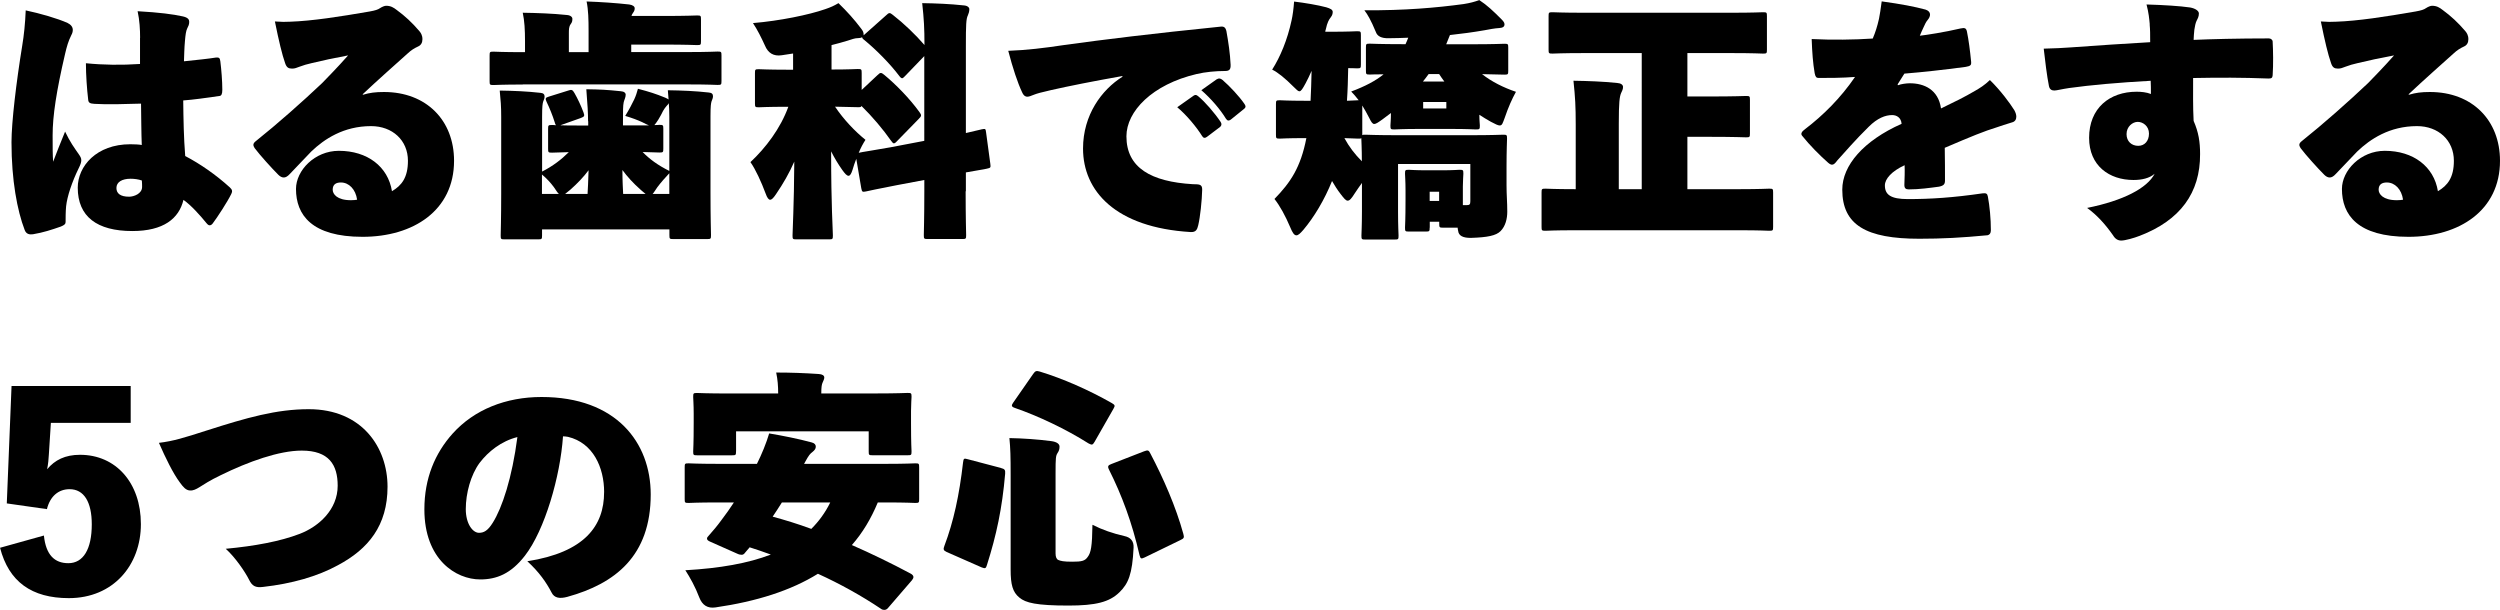 <svg xmlns="http://www.w3.org/2000/svg" id="_&#x30EC;&#x30A4;&#x30E4;&#x30FC;_2" viewBox="0 0 541.56 132.11"><g id="base"><path d="M14.69,5.02c.7.32,1.08.86,1.08,1.46,0,.38-.11.76-.32,1.13-.65,1.3-.97,2.43-1.35,4.05-1.89,8.1-2.7,13.45-2.7,17.66,0,2.48,0,4.27.11,5.72.76-2.05,1.46-3.73,2.59-6.53,1.08,2.27,2,3.51,2.97,4.91.38.54.54.86.54,1.3s-.16.92-.59,1.78c-1.4,2.86-2.48,6.05-2.7,8.21-.11,1.13-.11,2.65-.11,3.4,0,.43-.27.65-1.03.97-2,.7-3.83,1.3-6.05,1.67-.76.11-1.46-.05-1.78-.92-1.62-4.21-2.86-10.8-2.86-19.01,0-4.32,1.03-12.96,2.32-20.9.38-2.27.65-4.86.76-7.67,3.08.65,6.86,1.73,9.13,2.75ZM30.35,8.21c0-1.78-.11-3.83-.54-5.78,4.75.27,7.67.65,9.83,1.13,1.19.27,1.35.76,1.35,1.19,0,.59-.22.97-.43,1.4-.27.54-.38,1.4-.49,2.65-.16,1.73-.16,3.13-.22,4.48,3.02-.32,5.24-.54,6.91-.81.7-.05.86.05.97.81.22,1.73.43,4.32.43,6.16,0,.97-.22,1.3-.59,1.35-3.02.43-5.62.81-7.88.97.05,4.16.11,7.99.43,12.04,3.29,1.73,6.64,4.05,9.67,6.8.54.49.59.86.32,1.4-.81,1.67-3.02,5.08-4.05,6.43-.22.27-.43.38-.65.38s-.43-.16-.7-.49c-1.35-1.67-3.35-3.89-4.97-5.02-.97,4.05-4.32,6.75-11.07,6.75-7.67,0-11.83-3.13-11.83-9.4,0-4.64,4.05-9.4,11.39-9.4.86,0,1.94.05,2.48.16-.11-2.7-.11-6.05-.16-8.96-3.73.11-7.18.22-10.1.05-1.08-.05-1.3-.32-1.35-.92-.27-2.27-.49-5.35-.49-7.88,3.73.38,7.72.43,11.72.16v-5.67ZM28.3,38.72c-1.84,0-3.08.7-3.08,2,0,1.19.86,1.89,2.75,1.89,1.03,0,2.81-.65,2.81-2.11,0-.22,0-.92-.05-1.4-.76-.27-1.67-.38-2.43-.38Z"></path><path d="M78.65,20.52c1.46-.43,2.65-.59,4.54-.59,9.13,0,15.17,6.1,15.17,14.9,0,10.75-8.8,16.47-19.82,16.47s-14.42-4.75-14.42-10.37c0-4,4.05-8.26,9.29-8.26,6.16,0,10.64,3.4,11.5,8.75,2.11-1.24,3.46-2.97,3.46-6.59,0-4.43-3.35-7.51-7.99-7.51-5.94,0-10.15,2.81-12.96,5.51-1.08,1.19-2.59,2.65-4.64,4.86-.49.54-.92.76-1.3.76-.43,0-.81-.22-1.19-.59-1.46-1.46-4-4.27-5.13-5.78-.16-.27-.27-.49-.27-.7,0-.27.16-.54.59-.86,4.54-3.62,10.04-8.48,14.31-12.53,1.19-1.24,3.19-3.24,5.62-5.99-3.13.59-5.45,1.08-7.88,1.67-1.13.27-1.73.43-2.59.76-.76.27-1.03.43-1.67.43-.76,0-1.19-.22-1.51-1.19-.65-1.84-1.35-4.75-2.21-9.02,1.46.11,2.27.11,3.35.05,4.7-.16,10.64-1.08,17.17-2.21,1.24-.22,1.84-.43,2.21-.7.49-.32,1.03-.54,1.35-.54,1.03,0,1.62.38,2.32.92,1.78,1.3,3.35,2.75,4.91,4.59.27.32.65.86.65,1.73,0,.76-.32,1.3-.92,1.57-.92.43-1.51.81-2.27,1.51-2.65,2.38-6.43,5.72-9.77,8.86l.11.11ZM73.85,39.53c-1.08,0-1.78.43-1.78,1.57,0,.92.92,2.27,3.94,2.27.49,0,1.13-.05,1.35-.11-.32-2.27-1.78-3.73-3.51-3.73Z"></path><path d="M113.24,18.31c-4.37,0-5.94.11-6.32.11-.81,0-.86-.05-.86-.86v-5.51c0-.81.05-.86.86-.86.38,0,1.94.11,6.32.11h.49v-2.38c0-2.48-.11-4.37-.49-6.16,3.08.05,6.48.16,9.56.49.76.05,1.19.43,1.19.81,0,.49-.05.76-.38,1.19-.38.54-.38,1.19-.38,1.94v4.1h4.27v-4.54c0-2.48-.05-4.64-.43-6.43,3.08.11,6.26.32,9.23.65.76.11,1.19.43,1.19.81,0,.32-.05.59-.38,1.03-.16.22-.27.43-.32.65h7.13c4.81,0,6.7-.11,7.07-.11.81,0,.86.05.86.86v4.7c0,.81-.05.86-.86.86-.38,0-2.27-.11-7.07-.11h-7.18v1.62h12.37c4.37,0,5.94-.11,6.32-.11.81,0,.86.05.86.86v5.51c0,.81-.05.86-.86.86-.38,0-1.94-.11-6.32-.11h-35.86ZM127.39,26.24c0-1.62-.11-3.62-.38-6.91,3.08.05,4.37.11,7.45.43.76.05,1.08.38,1.08.76,0,.59-.32,1.13-.43,1.62-.16.76-.16,1.89-.16,4.1v.92h5.62c-.38-.16-.86-.38-1.46-.7-1.08-.49-2.21-.92-3.67-1.35.86-1.4,1.51-2.65,1.94-3.56.38-.81.59-1.51.81-2.32,2.48.65,3.83,1.08,5.94,1.94.32.16.59.27.7.38l-.16-2c3.08.05,5.94.16,8.86.49.65.05.92.32.92.81s-.22.76-.32,1.13c-.11.43-.22.86-.22,3.24v16.42c0,5.56.11,8.91.11,9.29,0,.81-.05.86-.86.86h-7.29c-.81,0-.86-.05-.86-.86v-1.24h-27.59v1.3c0,.81-.05.86-.86.86h-7.24c-.81,0-.86-.05-.86-.86,0-.43.11-3.62.11-8.96v-16.69c0-2.43-.11-3.56-.32-5.72,3.08.05,5.89.16,8.8.49.65.05.92.32.92.81s-.22.76-.32,1.13c-.11.43-.22.86-.22,3.24v11.88c2.32-1.19,4.16-2.59,5.78-4.21-2.32.05-3.35.11-3.62.11-.81,0-.86-.05-.86-.86v-4.27c0-.81.05-.86.86-.86.11,0,.43,0,.86.05-.11-.11-.22-.32-.27-.59-.49-1.57-1.13-3.13-1.78-4.48-.32-.7-.27-.92.49-1.13l4.16-1.3c.76-.27.97-.22,1.4.54.65,1.13,1.4,2.7,1.94,4.16.27.76.27.92-.59,1.24l-4.43,1.57c.97.05,2.43.05,4.59.05h1.46v-.92ZM121.07,42.01c-.32-.27-.59-.76-1.08-1.46-.76-1.03-1.62-1.94-2.59-2.75v4.21h3.67ZM122.42,42.01h4.86c.05-1.03.16-2.65.22-5.13-1.08,1.46-2.38,2.81-3.89,4.16l-1.19.97ZM138.83,41.15c-1.67-1.46-2.97-2.92-4-4.32,0,2.38.11,4.1.16,5.18h4.86l-1.03-.86ZM144.99,25.27c0-1.19-.05-2.11-.11-2.92-.05.16-.22.32-.43.54-.27.27-.59.76-.81,1.13-.27.54-.59,1.19-1.03,1.89-.38.59-.65.97-.86,1.19.59,0,.92-.05,1.08-.05.81,0,.86.05.86.86v4.27c0,.81-.05.86-.86.86-.32,0-1.3-.05-3.62-.11,1.46,1.51,3.29,2.86,5.78,4.1v-11.77ZM144.99,42.01v-4.48c-.86.92-1.78,1.94-2.59,3.02-.49.7-.76,1.19-1.03,1.46h3.62Z"></path><path d="M209.18,41.42c0,5.67.11,9.13.11,9.5,0,.81-.05.86-.86.86h-7.45c-.81,0-.86-.05-.86-.86,0-.43.11-3.78.11-9.45v-2.48l-5.99,1.13c-4.21.81-5.89,1.19-6.64,1.35-.81.16-.86.11-1.03-.7l-1.08-6.37c-.32.81-.59,1.62-.81,2.38-.27.86-.54,1.3-.86,1.3-.38,0-.76-.43-1.35-1.24-.92-1.3-1.73-2.65-2.43-4.05,0,11.93.38,17.01.38,18.2,0,.81-.05.86-.86.86h-7.02c-.81,0-.86-.05-.86-.86,0-1.13.32-6.26.38-15.98-1.08,2.48-2.43,4.81-3.94,7.02-.54.81-.92,1.24-1.3,1.24-.32,0-.65-.43-.97-1.35-.92-2.48-2.21-5.29-3.29-6.8,3.29-3.08,6.48-7.24,8.21-11.99h-.27c-4.27,0-5.72.11-6.1.11-.81,0-.86-.05-.86-.86v-6.53c0-.81.05-.86.86-.86.38,0,1.84.11,6.1.11h1.3v-3.51l-2.48.38q-2.59.38-3.62-2.11c-.76-1.67-1.62-3.4-2.59-4.86,5.83-.49,12.1-1.78,15.66-3.02,1.24-.43,1.84-.7,2.86-1.3,1.94,1.89,3.4,3.51,4.91,5.51.38.49.54.81.54,1.3v.16l4.86-4.32c.32-.32.54-.49.76-.49.16,0,.38.11.7.38,2.43,1.89,4.91,4.27,6.86,6.53,0-3.62-.11-5.56-.49-9.07,3.08.05,5.94.16,9.02.49.76.05,1.19.43,1.19.81,0,.54-.16.97-.32,1.35-.38.76-.43,2.05-.43,6.64v18.85l3.46-.81c.81-.16.81-.11.92.7l.92,6.8c.11.81.05.86-.76,1.03-.59.16-1.89.32-4.54.81v4.1ZM194.28,30.62c-.27.27-.43.43-.65.43-.16,0-.32-.16-.59-.54-1.73-2.48-4.16-5.35-6.43-7.56-.05.27-.27.27-.81.27-.32,0-1.62-.05-4.91-.11,1.89,2.81,4.32,5.35,6.59,7.18-.49.76-1.03,1.73-1.46,2.81.92-.22,2.65-.43,6.86-1.19l7.34-1.4V12.15l-4.21,4.37c-.27.27-.43.43-.59.43s-.38-.16-.65-.54c-2.05-2.7-5.02-5.67-7.51-7.72-.38-.27-.54-.49-.49-.65-.22.16-.54.22-.92.22-.7,0-1.35.27-2.21.54-1.13.32-2.32.7-3.51.97v5.29c3.89,0,5.29-.11,5.67-.11.81,0,.86.05.86.86v3.67l3.46-3.24c.32-.32.49-.43.7-.43s.43.16.76.43c2.48,2.05,5.45,5.08,7.56,7.99.22.32.38.54.38.76s-.16.43-.49.76l-4.75,4.86Z"></path><path d="M243.14,16.47c-6.7,1.19-11.5,2.16-15.34,3.02-2.38.54-3.13.76-3.83,1.03-.65.27-1.08.43-1.46.43-.32,0-.76-.16-1.13-1.03-.92-1.94-2-5.18-2.97-8.91,4.1-.16,7.67-.59,11.99-1.24,8.96-1.24,19.06-2.48,34.02-4,.81-.11,1.08.32,1.24.92.43,2.38.81,4.91.92,7.34.05,1.13-.38,1.35-1.24,1.35-2,0-4.27.22-6.1.65-9.67,2.27-15.23,8.1-15.23,13.5,0,6.86,5.4,9.83,14.36,10.37,1.24.05,2.11-.11,2.05,1.24-.05,2.27-.43,5.89-.86,7.67-.22.92-.49,1.51-1.62,1.46-16.31-.97-23.33-8.91-23.33-18.09,0-7.29,4.05-12.74,8.53-15.55v-.16ZM258.53,20.74c.49-.32.65-.16,1.03.11,1.46,1.19,3.56,3.62,4.86,5.56.27.38.22.81-.11,1.08l-2.86,2.16c-.43.32-.76.27-1.03-.16-1.24-2-3.4-4.59-5.4-6.26l3.51-2.48ZM263.6,17.17c.43-.27.76-.22,1.24.16,1.57,1.35,3.62,3.56,4.7,5.13.16.22.27.43.27.59,0,.22-.11.38-.38.59l-2.81,2.27c-.38.27-.7.32-1.03-.16-1.24-2.05-3.29-4.43-5.35-6.21l3.35-2.38Z"></path><path d="M309.7,49.3c0,.81-.05.86-.86.86h-3.62c-.81,0-.86-.05-.86-.86,0-.43.11-1.46.11-6.16v-1.94c0-2-.11-3.13-.11-3.56,0-.81.05-.86.86-.86.43,0,1.19.11,3.73.11h3.46c2.54,0,3.29-.11,3.73-.11.81,0,.86.05.86.86,0,.38-.11,1.46-.11,2.75v4.05h.81c.65,0,.81-.16.81-.86v-8.05h-15.66v10.37c0,3.08.11,4.75.11,5.13,0,.81-.05.86-.86.86h-6.32c-.81,0-.86-.05-.86-.86,0-.43.11-2.11.11-5.24v-6.16c-.54.76-1.08,1.51-1.57,2.27-.65,1.03-1.08,1.57-1.51,1.57s-.81-.49-1.51-1.4c-.76-.97-1.35-1.94-1.89-2.86-1.62,4.05-3.89,7.83-6.21,10.58-.7.81-1.13,1.19-1.51,1.19-.49,0-.86-.59-1.35-1.78-1.03-2.43-2.21-4.59-3.4-6.1,3.46-3.56,5.67-6.8,6.91-13.18h-.49c-3.62,0-4.86.11-5.24.11-.81,0-.86-.05-.86-.86v-6.59c0-.81.05-.86.86-.86.38,0,1.62.11,5.24.11h1.4c.11-1.94.16-4.1.22-6.48-.43.97-.86,1.89-1.3,2.7-.65,1.19-.97,1.73-1.35,1.73-.27,0-.65-.38-1.19-.92-1.94-1.94-3.4-3.13-4.7-3.78,1.78-2.81,3.29-6.43,4.21-10.69.22-.97.43-2.48.54-4.05,2.27.27,5.18.76,6.97,1.24.86.27,1.4.49,1.4,1.03,0,.65-.32.97-.54,1.3-.22.27-.65.92-.97,2.48-.05.16-.11.32-.11.49h1.08c4,0,5.4-.11,5.78-.11.81,0,.86.05.86.86v6.32c0,.81-.05.86-.86.86-.22,0-.81-.05-1.89-.05-.05,2.54-.11,4.86-.27,7.07,1.46-.05,2.16-.11,2.43-.11h.11c-.54-.7-1.08-1.35-1.62-1.89,3.02-1.13,5.29-2.32,7.02-3.73-1.89,0-2.75.05-2.97.05-.81,0-.86-.05-.86-.86v-4.97c0-.81.05-.86.86-.86.38,0,2.11.11,7.02.11h.7c.22-.43.38-.92.59-1.4-1.4.05-2.81.11-4.27.11q-2.27.05-2.75-1.35c-1.08-2.59-1.78-3.78-2.48-4.7,8.75.05,15.5-.54,21.49-1.35,1.4-.22,2.38-.49,3.4-.86,1.67,1.08,3.08,2.43,4.7,4.05.49.49.76.81.76,1.19,0,.54-.38.76-1.08.81-1.03.05-2.38.32-3.29.49-2.48.43-4.97.76-7.45,1.03l-.81,2h5.56c4.91,0,6.64-.11,7.02-.11.81,0,.86.05.86.86v4.97c0,.81-.05.86-.86.86-.32,0-1.62-.05-4.81-.11,2.05,1.62,4.64,2.92,7.34,3.83-.86,1.57-1.62,3.24-2.43,5.62-.43,1.13-.54,1.67-1.08,1.67-.38,0-.92-.27-1.94-.81-.86-.49-1.67-.97-2.48-1.51,0,1.3.11,2,.11,2.32,0,.81-.05.86-.86.86-.43,0-1.67-.11-5.45-.11h-6.75c-3.78,0-5.02.11-5.45.11-.81,0-.86-.05-.86-.86,0-.38.11-1.13.11-2.7l-1.73,1.3c-.97.7-1.51,1.08-1.89,1.08s-.65-.43-1.08-1.3c-.54-1.03-1.03-1.94-1.51-2.7v6.43c.11-.11.32-.11.7-.11.43,0,2.21.11,7.18.11h15.44c4.97,0,6.75-.11,7.18-.11.81,0,.86.05.86.86,0,.38-.11,2.48-.11,6.05v4.1c0,2,.16,3.62.16,5.67,0,1.51-.38,3.13-1.46,4.21-.97.97-2.81,1.35-6.37,1.46q-2.65.05-2.81-1.51c-.05-.22-.11-.49-.11-.7h-3.13c-.81,0-.86-.05-.86-.86v-.43h-2.05v1.3ZM294.9,29.92c-.11.11-.32.11-.7.11-.27,0-1.13-.05-2.97-.11,1.03,1.89,2.27,3.51,3.78,5.02,0-2.86-.11-4.48-.11-4.91v-.11ZM312.88,17.66c-.38-.54-.81-1.08-1.13-1.62h-2.27c-.38.54-.81,1.08-1.24,1.62h4.64ZM313.31,23.49v-1.4h-5.02v1.4h5.02ZM311.75,41.53h-2.05v2h2.05v-2Z"></path><path d="M343.02,11.5c-4.64,0-6.32.11-6.7.11-.81,0-.86-.05-.86-.86V3.51c0-.81.05-.86.86-.86.38,0,2.05.11,6.7.11h32.18c4.64,0,6.32-.11,6.7-.11.81,0,.86.05.86.86v7.24c0,.81-.05.86-.86.86-.38,0-2.05-.11-6.7-.11h-9.67v9.4h4.91c5.4,0,7.4-.11,7.78-.11.81,0,.86.05.86.86v7.24c0,.81-.05.86-.86.86-.38,0-2.38-.11-7.78-.11h-4.91v11.34h11.39c4.37,0,5.94-.11,6.32-.11.81,0,.86.05.86.86v7.4c0,.81-.05.86-.86.86-.38,0-1.94-.11-6.32-.11h-35.8c-4.37,0-5.94.11-6.32.11-.81,0-.86-.05-.86-.86v-7.4c0-.81.05-.86.86-.86.38,0,1.94.11,6.32.11h.22v-14.04c0-3.89-.11-5.83-.49-9.45,3.08.05,6.43.16,9.5.49.76.05,1.24.38,1.24.86,0,.54-.22.86-.43,1.35-.32.76-.49,2-.49,6.59v14.2h4.97V11.5h-12.64Z"></path><path d="M411.13,18.47c.65-.27,1.84-.43,2.59-.43,3.08,0,6.16,1.35,6.75,5.45,3.02-1.46,5.02-2.43,7.4-3.83,1.03-.59,2-1.19,3.19-2.32,2.27,2.21,4.32,4.97,5.29,6.53.27.49.43.97.43,1.4,0,.59-.27,1.08-.92,1.24-1.35.38-2.48.81-3.19,1.03-2.97.92-5.45,1.94-11.39,4.48.05,2.92.05,4.91.05,7.07,0,.76-.22,1.13-1.3,1.35-2,.27-4.32.59-6.53.59-.65,0-.97-.22-.97-.97.05-1.35.11-3.02.05-4.27-2.81,1.3-4.27,2.97-4.27,4.37,0,2,1.24,2.97,4.97,2.97,4.97,0,9.83-.32,16.15-1.24.81-.11,1.08.05,1.19.7.38,2,.65,4.81.65,7.29,0,.65-.27.97-.7,1.08-5.67.54-9.88.76-14.8.76-11.5,0-16.69-2.97-16.69-10.64,0-5.24,4.59-10.58,12.85-14.26-.11-1.35-1.08-1.89-2.05-1.89-1.46,0-3.19.65-5.08,2.54-2.81,2.75-5.29,5.62-6.8,7.29-.43.59-.76.92-1.13.92-.22,0-.49-.11-.86-.43-1.78-1.57-3.94-3.73-5.62-5.83-.38-.43-.11-.92.65-1.46,3.89-2.97,7.67-6.7,10.8-11.29-2.86.22-5.72.22-7.88.22-.49,0-.7-.22-.86-1.03-.38-2.21-.54-4.43-.65-7.4,4.37.22,9.29.16,13.23-.11.59-1.4.97-2.59,1.35-4.27.16-.81.38-2.11.59-3.78,4.27.59,7.07,1.13,9.5,1.78.65.22.97.59.97,1.08,0,.32-.16.76-.49,1.13-.43.54-.54.81-.86,1.51-.38.81-.65,1.4-.86,1.94,1.46-.16,5.35-.76,8.8-1.57.97-.22,1.24-.05,1.4.65.38,1.89.65,3.89.92,6.64.05.59-.11.86-1.19,1.03-4.91.65-9.18,1.13-13.28,1.46-.54.86-.97,1.57-1.46,2.32l.05.16Z"></path><path d="M465.69,5.29c-.11-1.19-.22-2.48-.7-4.32,3.73.11,7.18.32,9.45.65,1.19.22,1.89.76,1.89,1.3,0,.7-.27,1.13-.49,1.57-.22.43-.38,1.19-.49,1.94-.11.92-.11,1.4-.16,2.21,3.56-.16,9.67-.32,16.31-.32.43,0,.81.32.81.7.11,2,.16,4.86,0,7.29-.05.59-.27.7-.92.7-5.78-.22-10.48-.22-16.31-.11,0,3.13-.05,6.26.11,9.29,1.08,2.48,1.4,4.54,1.4,7.18.05,8.42-4.32,14.36-13.07,17.71-1.24.49-3.19,1.03-4,1.03-.7,0-1.3-.32-1.78-1.13-1.67-2.38-3.46-4.37-5.62-5.94,7.83-1.57,13.01-4.27,14.63-7.4-1.13.97-2.75,1.35-4.59,1.35-5.24,0-9.61-3.08-9.61-9.13,0-6.43,4.43-9.99,10.31-9.99.97,0,2.11.11,3.08.49,0-1.03,0-2.05-.05-2.86-6.91.38-13.01.92-17.66,1.57-1.51.22-2.75.54-3.19.54-.59,0-1.03-.22-1.19-.97-.43-2.11-.86-5.67-1.13-8.1,2.48-.05,4.16-.16,5.83-.27,6.7-.49,11.02-.76,17.23-1.13,0-1.73,0-2.65-.11-3.83ZM460.66,29.05c0,1.57,1.08,2.54,2.54,2.54,1.35,0,2.32-1.03,2.32-2.65s-1.3-2.54-2.43-2.54-2.43,1.03-2.43,2.65Z"></path><path d="M521.85,20.52c1.46-.43,2.65-.59,4.54-.59,9.13,0,15.17,6.1,15.17,14.9,0,10.75-8.8,16.47-19.82,16.47s-14.42-4.75-14.42-10.37c0-4,4.05-8.26,9.29-8.26,6.16,0,10.64,3.4,11.5,8.75,2.11-1.24,3.46-2.97,3.46-6.59,0-4.43-3.35-7.51-7.99-7.51-5.94,0-10.15,2.81-12.96,5.51-1.08,1.19-2.59,2.65-4.64,4.86-.49.54-.92.76-1.3.76-.43,0-.81-.22-1.19-.59-1.46-1.46-4-4.27-5.13-5.78-.16-.27-.27-.49-.27-.7,0-.27.16-.54.59-.86,4.54-3.62,10.04-8.48,14.31-12.53,1.19-1.24,3.19-3.24,5.62-5.99-3.13.59-5.45,1.08-7.88,1.67-1.13.27-1.73.43-2.59.76-.76.27-1.03.43-1.67.43-.76,0-1.19-.22-1.51-1.19-.65-1.84-1.35-4.75-2.21-9.02,1.46.11,2.27.11,3.35.05,4.7-.16,10.64-1.08,17.17-2.21,1.24-.22,1.84-.43,2.21-.7.49-.32,1.03-.54,1.35-.54,1.03,0,1.62.38,2.32.92,1.78,1.3,3.35,2.75,4.91,4.59.27.32.65.86.65,1.73,0,.76-.32,1.3-.92,1.57-.92.43-1.51.81-2.27,1.51-2.65,2.38-6.43,5.72-9.77,8.86l.11.11ZM517.05,39.53c-1.08,0-1.78.43-1.78,1.57,0,.92.92,2.27,3.94,2.27.49,0,1.13-.05,1.35-.11-.32-2.27-1.78-3.73-3.51-3.73Z"></path><path d="M28.3,91.61H11.02l-.43,6.75c-.05,1.08-.16,2.16-.38,3.29,1.67-2,3.89-3.13,7.13-3.13,7.78,0,13.18,6.1,13.18,15.01s-5.99,16.04-15.61,16.04c-8.05,0-13.01-3.56-14.9-10.91l9.5-2.65c.43,4.21,2.32,5.99,5.29,5.99,3.24,0,5.08-3.02,5.08-8.42,0-4.81-1.67-7.61-4.81-7.61-2.38,0-4.21,1.51-4.91,4.32l-8.69-1.24,1.03-25.43h25.81v7.99Z"></path><path d="M44.86,93.23c8.59-2.75,15.01-4.59,22.03-4.59,11.61,0,17.06,8.37,17.06,16.79s-4.16,13.5-10.75,17.01c-4.43,2.43-9.99,4-16.2,4.7-1.67.22-2.38-.22-3.02-1.51-.86-1.73-3.02-4.91-5.08-6.75,6.32-.59,11.83-1.62,16.04-3.24,4.1-1.57,8.21-5.24,8.21-10.42,0-4.54-1.89-7.61-7.78-7.61-4.91,0-11.56,2.38-17.6,5.35-2.27,1.08-3.73,2.05-4.59,2.59-.7.43-1.35.76-2.05.7-.86-.05-1.46-.76-2.16-1.73-1.46-1.94-3.13-5.35-4.54-8.59,3.13-.38,5.4-1.08,10.42-2.7Z"></path><path d="M130.87,106.62c0-5.35-2.38-10.69-7.83-11.99-.22-.05-.81-.11-1.08-.11-.59,8.69-3.94,20.3-8.26,25.87-3.02,3.89-6.1,5.13-9.67,5.13-5.29,0-12.1-4.32-12.1-15.17,0-6.7,2.27-12.15,6.16-16.47,4.64-5.13,11.45-7.88,19.22-7.88,16.2,0,23.65,9.88,23.65,21.11,0,13.34-7.72,19.33-18.09,22.19-1.62.43-2.81.27-3.4-.97-1.13-2.16-2.65-4.37-5.24-6.75,12.42-1.94,16.63-7.67,16.63-14.96ZM103.87,100.3c-1.89,2.59-2.97,6.53-2.97,9.99,0,3.19,1.51,5.13,2.86,5.13,1.03,0,1.89-.43,2.97-2.16,2.05-3.24,4.21-9.77,5.35-18.58-3.46.86-6.32,3.13-8.21,5.62Z"></path><path d="M155.44,108.84c-4.37,0-5.89.11-6.26.11-.81,0-.86-.05-.86-.86v-6.86c0-.81.05-.86.86-.86.38,0,1.89.11,6.26.11h8.53c1.03-2.05,2.05-4.54,2.65-6.59,2.92.49,6.43,1.19,9.18,1.94.65.16.92.49.92.92s-.22.76-.76,1.19c-.43.32-.76.65-1.57,2.16-.05.16-.16.27-.22.38h17.82c4.37,0,5.89-.11,6.26-.11.81,0,.86.05.86.86v6.86c0,.81-.05.86-.86.86-.38,0-1.89-.11-6.26-.11h-1.84c-1.46,3.51-3.29,6.59-5.62,9.23,4.21,1.84,8.53,3.94,12.69,6.16.43.22.65.49.65.76,0,.22-.11.43-.32.7l-5.08,5.89c-.27.38-.59.54-.92.54-.22,0-.49-.05-.76-.27-4.1-2.75-8.75-5.35-13.61-7.56-5.83,3.62-13.23,5.99-22.19,7.29q-2.54.38-3.51-2.16c-.86-2.27-2-4.32-3.02-5.89,7.51-.43,13.61-1.51,18.52-3.4-1.57-.59-3.08-1.08-4.59-1.57l-.92,1.08c-.27.38-.49.54-.81.54-.27,0-.59-.05-1.03-.27l-5.72-2.54c-.54-.22-.76-.43-.76-.7,0-.22.16-.43.43-.7.92-1.03,1.78-2.05,2.65-3.24,1.03-1.35,1.94-2.65,2.75-3.89h-3.56ZM159.44,97.77c0,.81-.05.86-.86.86h-7.56c-.81,0-.86-.05-.86-.86,0-.43.11-1.46.11-6.16v-2c0-2.05-.11-3.19-.11-3.62,0-.81.05-.86.86-.86.43,0,2.11.11,6.86.11h10.69c0-1.62-.11-3.02-.43-4.54,3.08,0,6.16.11,9.23.32.76.05,1.19.32,1.19.76,0,.38-.22.7-.38,1.13-.16.38-.27.86-.27,2.32h11.83c4.75,0,6.43-.11,6.86-.11.81,0,.86.05.86.86,0,.38-.11,1.57-.11,3.08v2.54c0,4.7.11,5.78.11,6.16,0,.81-.05.86-.86.86h-7.56c-.81,0-.86-.05-.86-.86v-4.32h-28.73v4.32ZM169.38,108.84c-.65,1.03-1.3,2.05-2,3.08,2.59.7,5.45,1.57,8.37,2.65,1.62-1.62,3.02-3.51,4.1-5.72h-10.48Z"></path><path d="M216.82,101.38c.86.22.97.43.92,1.24-.65,7.56-1.89,13.28-3.94,19.76-.22.7-.32.86-1.13.54l-7.61-3.35c-.7-.32-.76-.59-.49-1.3,2-5.29,3.24-11.02,4.05-18.09.11-.92.22-.92,1.03-.7l7.18,1.89ZM218.93,103c0-4.21-.05-5.89-.27-8.1,2.92.05,6.1.27,9.02.65,1.3.16,1.84.65,1.84,1.19s-.11.92-.43,1.4c-.38.59-.43,1.03-.43,4.37v17.39c0,.76.22,1.24.59,1.4.49.22,1.13.38,3.02.38,2.05,0,2.75-.16,3.35-1.03.7-.92.97-2.27,1.03-6.97,2.11,1.08,4.48,1.89,6.86,2.43q2.16.43,2.05,2.54c-.27,5.72-1.13,7.78-3.08,9.67-2.16,2.11-5.13,2.86-11.02,2.86-6.97,0-9.29-.59-10.64-1.73-1.46-1.19-1.89-2.81-1.89-6.05v-20.41ZM237.07,95.77c-.22.38-.38.54-.59.54-.16,0-.38-.11-.7-.27-4.86-3.08-10.91-5.94-15.93-7.67-.49-.16-.65-.32-.65-.54,0-.16.11-.32.27-.59l4.32-6.21c.49-.7.7-.76,1.46-.54,4.97,1.51,10.64,4,15.55,6.8.43.27.65.38.65.65,0,.16-.11.32-.27.65l-4.1,7.18ZM247.92,120.77c-.7.32-.86.32-1.08-.54-1.62-7.07-3.83-12.96-6.59-18.47-.38-.76-.22-.97.49-1.24l7.07-2.75c.86-.32,1.03-.27,1.4.49,2.81,5.35,5.51,11.5,7.13,17.39.22.81.16.97-.65,1.35l-7.78,3.78Z"></path></g></svg>